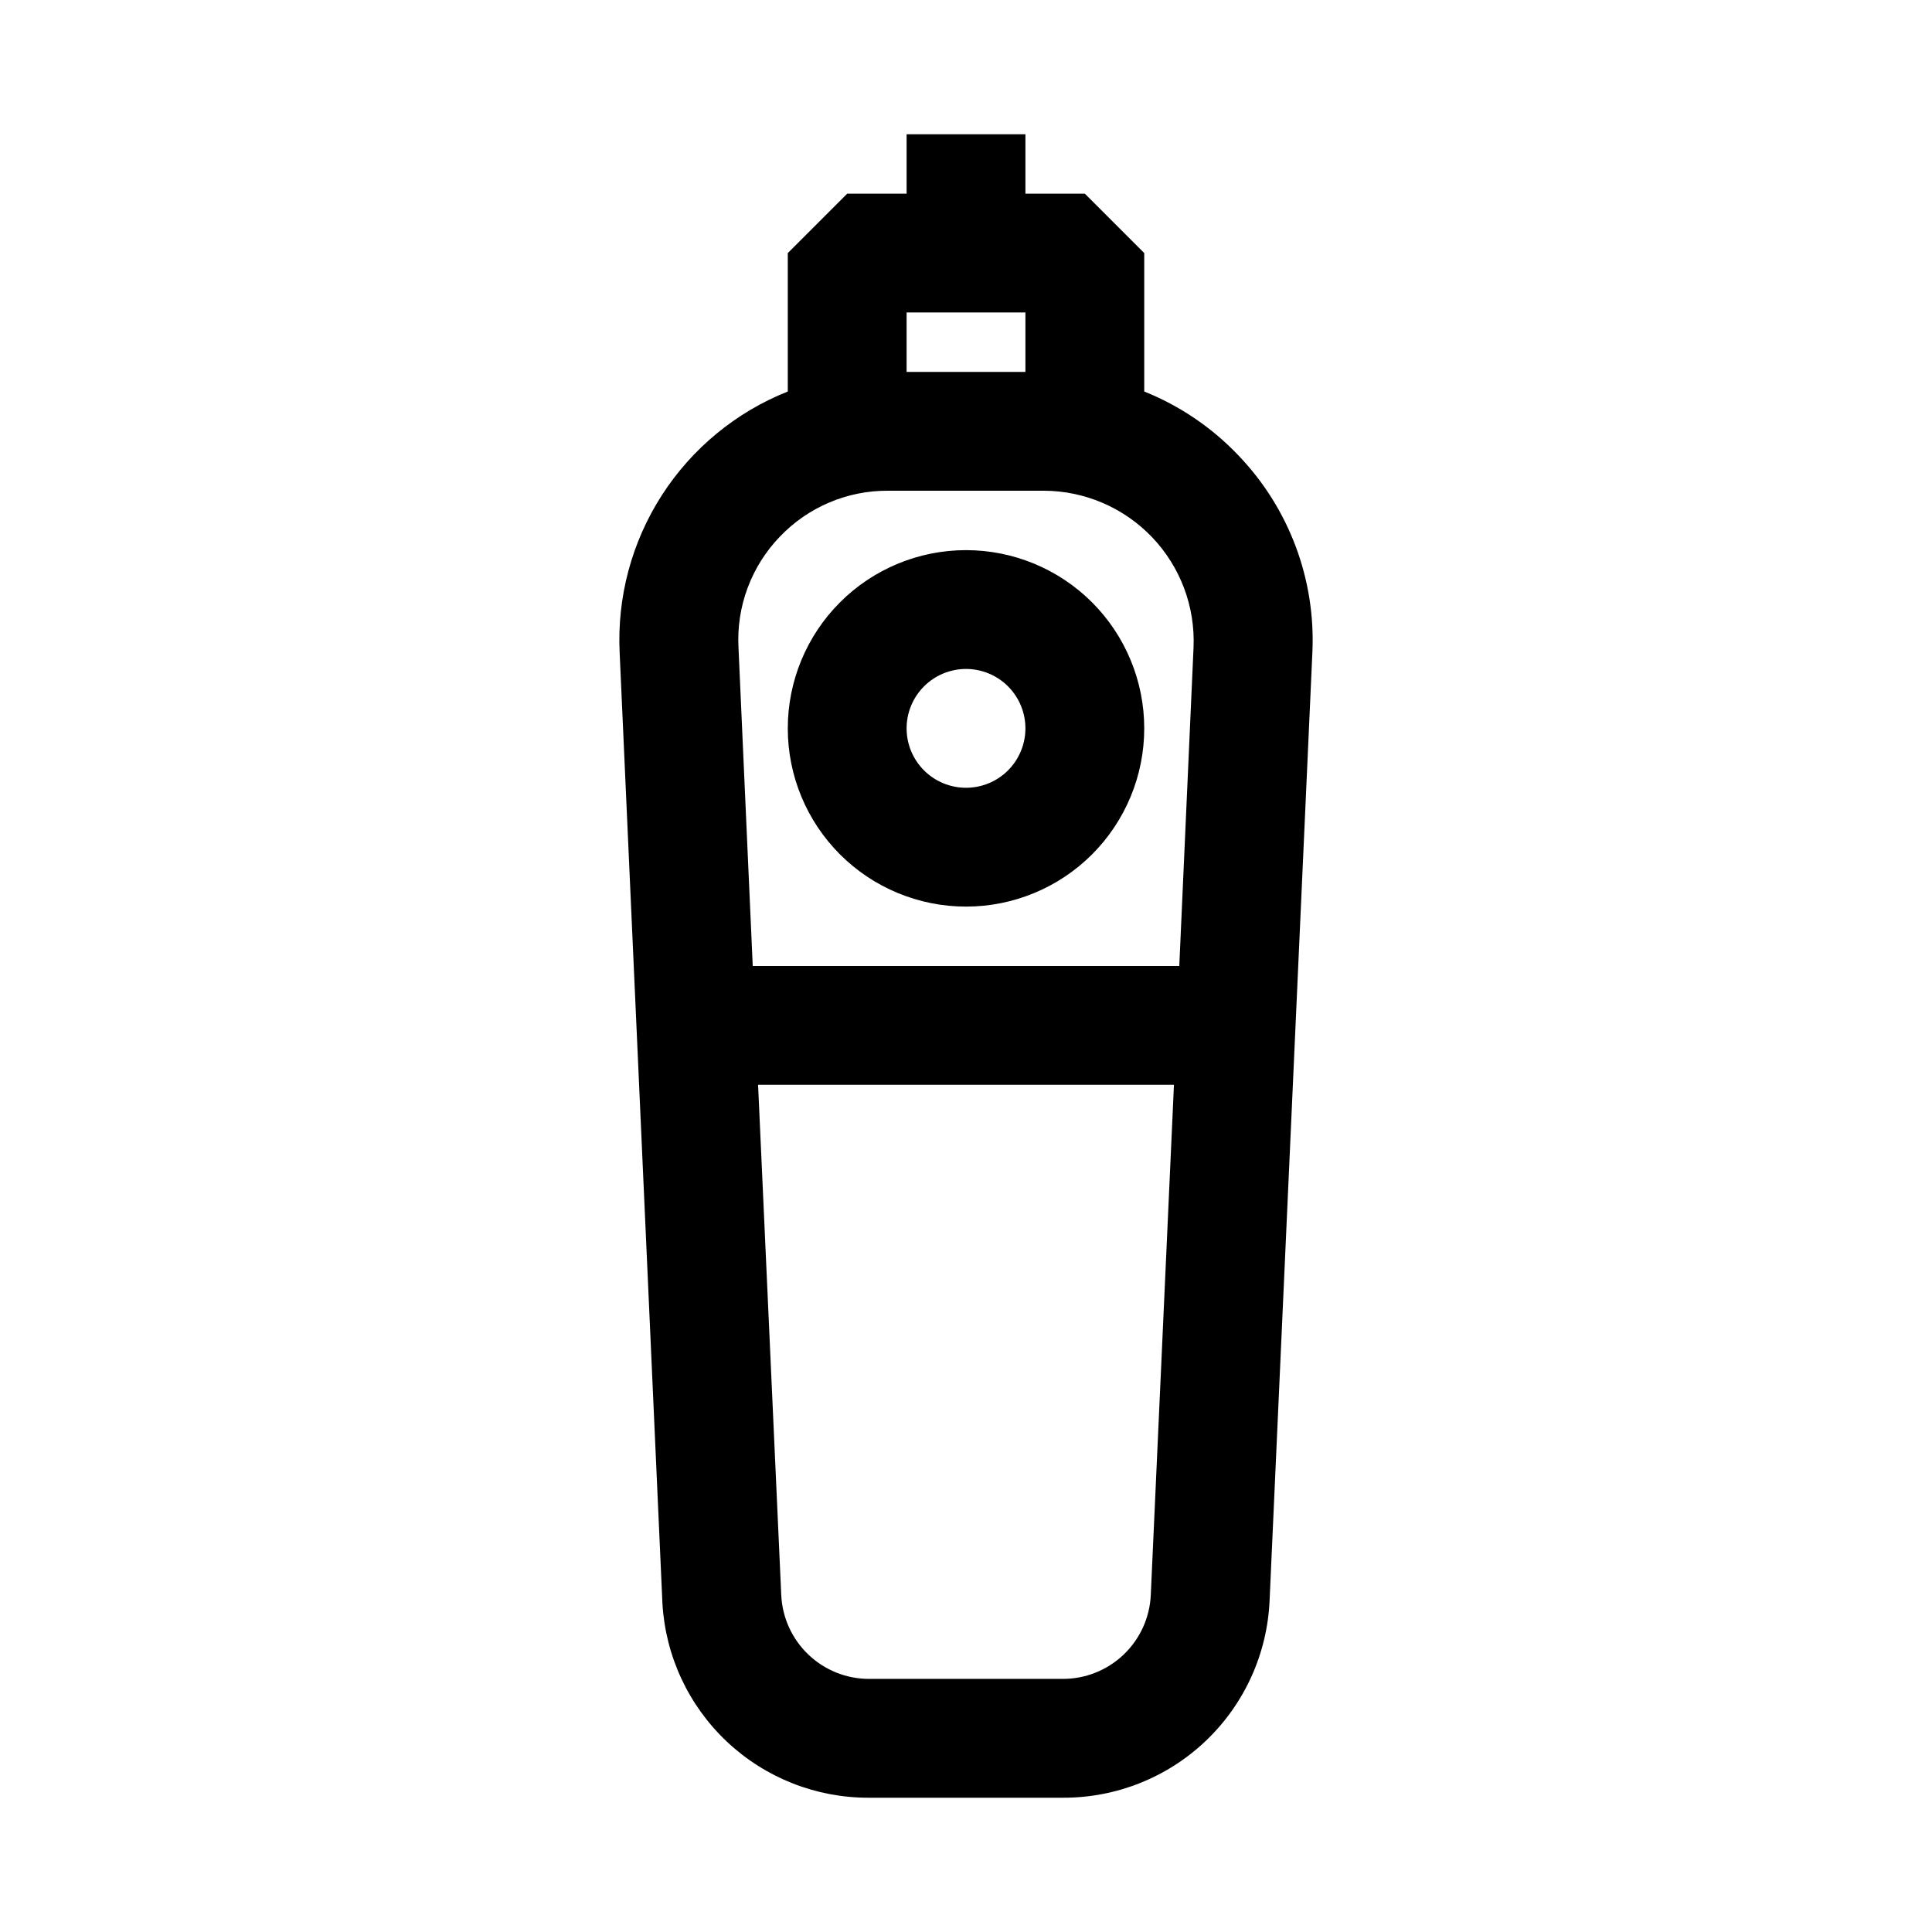<?xml version="1.0" encoding="UTF-8"?>
<!-- Uploaded to: SVG Repo, www.svgrepo.com, Generator: SVG Repo Mixer Tools -->
<svg fill="#000000" width="800px" height="800px" version="1.1" viewBox="144 144 512 512" xmlns="http://www.w3.org/2000/svg">
 <path d="m472.11 264.6c-6.992-7.332-15.473-13.074-24.875-16.848v-36.684l-15.742-15.746h-15.746v-15.742h-31.488v15.742h-15.742l-15.746 15.746v36.684c-13.719 5.461-25.391 15.078-33.379 27.496-7.988 12.422-11.895 27.027-11.176 41.777l11.336 251.91c0.805 13.961 6.938 27.086 17.129 36.664 10.195 9.578 23.672 14.883 37.66 14.816h51.484c14.086 0.016 27.637-5.418 37.816-15.156 10.18-9.742 16.203-23.035 16.812-37.113l11.336-251.12c0.938-19.441-6.18-38.406-19.68-52.426zm-87.852-37.789h31.488v15.746h-31.488zm-33.691 59.516c7.492-7.906 17.922-12.352 28.812-12.281h41.25c10.844 0.031 21.203 4.484 28.691 12.328 7.488 7.844 11.453 18.402 10.98 29.234l-3.777 84.391h-113.04l-3.777-84.387v-0.004c-0.574-10.84 3.359-21.438 10.863-29.281zm75.098 302.6h-51.324c-5.992 0.008-11.758-2.297-16.098-6.43-4.34-4.133-6.922-9.781-7.203-15.77l-6.141-135.24h110.21l-6.141 135.24v-0.004c-0.281 5.988-2.863 11.637-7.199 15.77-4.34 4.133-10.105 6.438-16.102 6.43zm-25.66-204.67c12.523 0 24.539-4.977 33.398-13.832 8.855-8.859 13.832-20.871 13.832-33.398 0-12.527-4.977-24.543-13.832-33.398-8.859-8.859-20.875-13.836-33.398-13.836-12.527 0-24.543 4.977-33.398 13.836-8.859 8.855-13.836 20.871-13.836 33.398 0 12.527 4.977 24.539 13.836 33.398 8.855 8.855 20.871 13.832 33.398 13.832zm0-62.977c4.176 0 8.18 1.66 11.133 4.613 2.949 2.953 4.609 6.957 4.609 11.133 0 4.176-1.66 8.18-4.609 11.133-2.953 2.953-6.957 4.609-11.133 4.609s-8.18-1.656-11.133-4.609c-2.953-2.953-4.613-6.957-4.613-11.133 0-4.176 1.66-8.18 4.613-11.133 2.953-2.953 6.957-4.613 11.133-4.613z"/>
</svg>